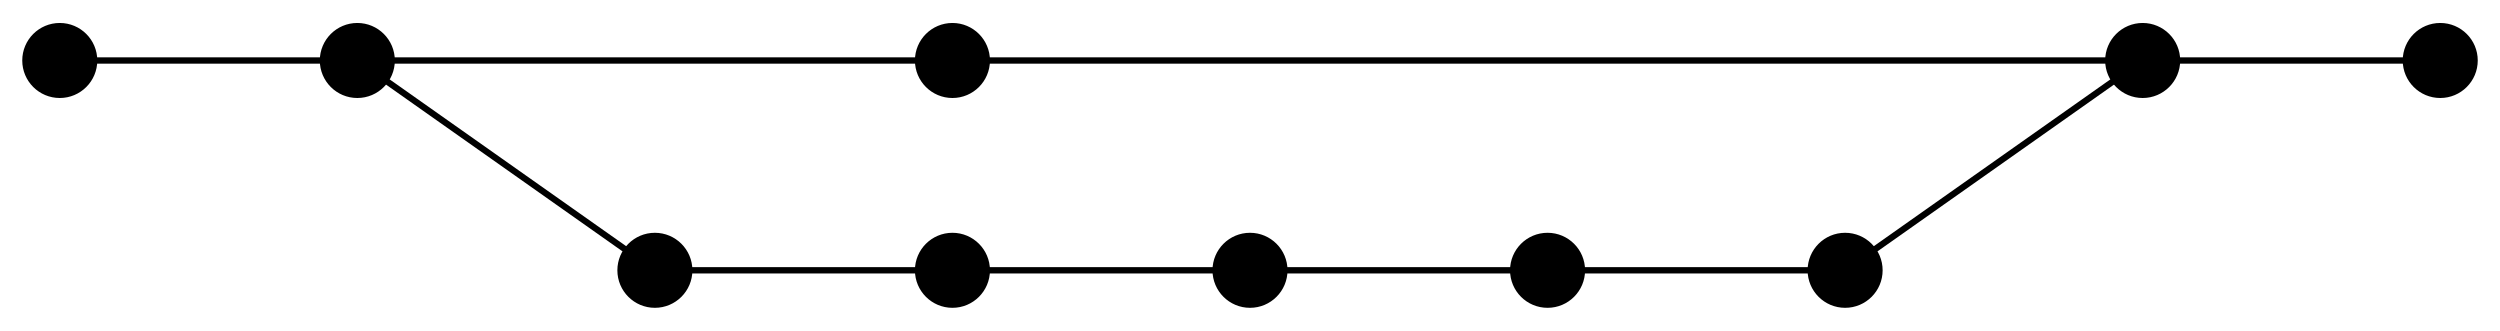 <?xml version="1.0" encoding="UTF-8" standalone="no"?>
<!DOCTYPE svg PUBLIC "-//W3C//DTD SVG 1.1//EN"
 "http://www.w3.org/Graphics/SVG/1.1/DTD/svg11.dtd">
<!-- Generated by graphviz version 2.40.1 (20161225.0304)
 -->
<!-- Title: G Pages: 1 -->
<svg width="393pt" height="52pt"
 viewBox="0.00 0.00 393.20 51.80" xmlns="http://www.w3.org/2000/svg" xmlns:xlink="http://www.w3.org/1999/xlink">
<g id="graph0" class="graph" transform="scale(1 1) rotate(0) translate(4 47.8)">
<title>G</title>
<!-- 1 -->
<g id="node1" class="node">
<title>1</title>
<ellipse fill="#000000" stroke="#000000" cx="5.4" cy="-38.4" rx="5.4" ry="5.4"/>
</g>
<!-- 2 -->
<g id="node2" class="node">
<title>2</title>
<ellipse fill="#000000" stroke="#000000" cx="52.2" cy="-38.4" rx="5.4" ry="5.4"/>
</g>
<!-- 1&#45;&gt;2 -->
<g id="edge1" class="edge">
<title>1&#45;&gt;2</title>
<path fill="none" stroke="#000000" d="M11.139,-38.4C20.218,-38.4 37.78,-38.4 46.705,-38.4"/>
</g>
<!-- 3 -->
<g id="node3" class="node">
<title>3</title>
<ellipse fill="#000000" stroke="#000000" cx="145.8" cy="-38.4" rx="5.4" ry="5.4"/>
</g>
<!-- 2&#45;&gt;3 -->
<g id="edge2" class="edge">
<title>2&#45;&gt;3</title>
<path fill="none" stroke="#000000" d="M57.775,-38.4C74.462,-38.4 123.878,-38.4 140.372,-38.4"/>
</g>
<!-- 6 -->
<g id="node6" class="node">
<title>6</title>
<ellipse fill="#000000" stroke="#000000" cx="99" cy="-5.4" rx="5.4" ry="5.4"/>
</g>
<!-- 2&#45;&gt;6 -->
<g id="edge5" class="edge">
<title>2&#45;&gt;6</title>
<path fill="none" stroke="#000000" d="M56.858,-35.115C65.829,-28.79 85.405,-14.986 94.36,-8.671"/>
</g>
<!-- 4 -->
<g id="node4" class="node">
<title>4</title>
<ellipse fill="#000000" stroke="#000000" cx="333" cy="-38.4" rx="5.4" ry="5.4"/>
</g>
<!-- 3&#45;&gt;4 -->
<g id="edge3" class="edge">
<title>3&#45;&gt;4</title>
<path fill="none" stroke="#000000" d="M151.201,-38.4C178.417,-38.4 300.31,-38.4 327.577,-38.4"/>
</g>
<!-- 5 -->
<g id="node5" class="node">
<title>5</title>
<ellipse fill="#000000" stroke="#000000" cx="379.8" cy="-38.4" rx="5.4" ry="5.4"/>
</g>
<!-- 4&#45;&gt;5 -->
<g id="edge4" class="edge">
<title>4&#45;&gt;5</title>
<path fill="none" stroke="#000000" d="M338.739,-38.4C347.818,-38.4 365.38,-38.4 374.305,-38.4"/>
</g>
<!-- 7 -->
<g id="node7" class="node">
<title>7</title>
<ellipse fill="#000000" stroke="#000000" cx="145.8" cy="-5.4" rx="5.4" ry="5.4"/>
</g>
<!-- 6&#45;&gt;7 -->
<g id="edge6" class="edge">
<title>6&#45;&gt;7</title>
<path fill="none" stroke="#000000" d="M104.739,-5.4C113.818,-5.4 131.38,-5.4 140.305,-5.4"/>
</g>
<!-- 8 -->
<g id="node8" class="node">
<title>8</title>
<ellipse fill="#000000" stroke="#000000" cx="192.6" cy="-5.4" rx="5.4" ry="5.4"/>
</g>
<!-- 7&#45;&gt;8 -->
<g id="edge7" class="edge">
<title>7&#45;&gt;8</title>
<path fill="none" stroke="#000000" d="M151.539,-5.4C160.618,-5.4 178.18,-5.4 187.105,-5.4"/>
</g>
<!-- 9 -->
<g id="node9" class="node">
<title>9</title>
<ellipse fill="#000000" stroke="#000000" cx="239.4" cy="-5.4" rx="5.4" ry="5.4"/>
</g>
<!-- 8&#45;&gt;9 -->
<g id="edge8" class="edge">
<title>8&#45;&gt;9</title>
<path fill="none" stroke="#000000" d="M198.339,-5.4C207.418,-5.4 224.98,-5.4 233.905,-5.4"/>
</g>
<!-- 10 -->
<g id="node10" class="node">
<title>10</title>
<ellipse fill="#000000" stroke="#000000" cx="286.2" cy="-5.4" rx="5.4" ry="5.4"/>
</g>
<!-- 9&#45;&gt;10 -->
<g id="edge9" class="edge">
<title>9&#45;&gt;10</title>
<path fill="none" stroke="#000000" d="M245.139,-5.4C254.218,-5.4 271.78,-5.4 280.705,-5.4"/>
</g>
<!-- 10&#45;&gt;4 -->
<g id="edge10" class="edge">
<title>10&#45;&gt;4</title>
<path fill="none" stroke="#000000" d="M290.858,-8.685C299.829,-15.01 319.405,-28.814 328.36,-35.129"/>
</g>
</g>
</svg>
